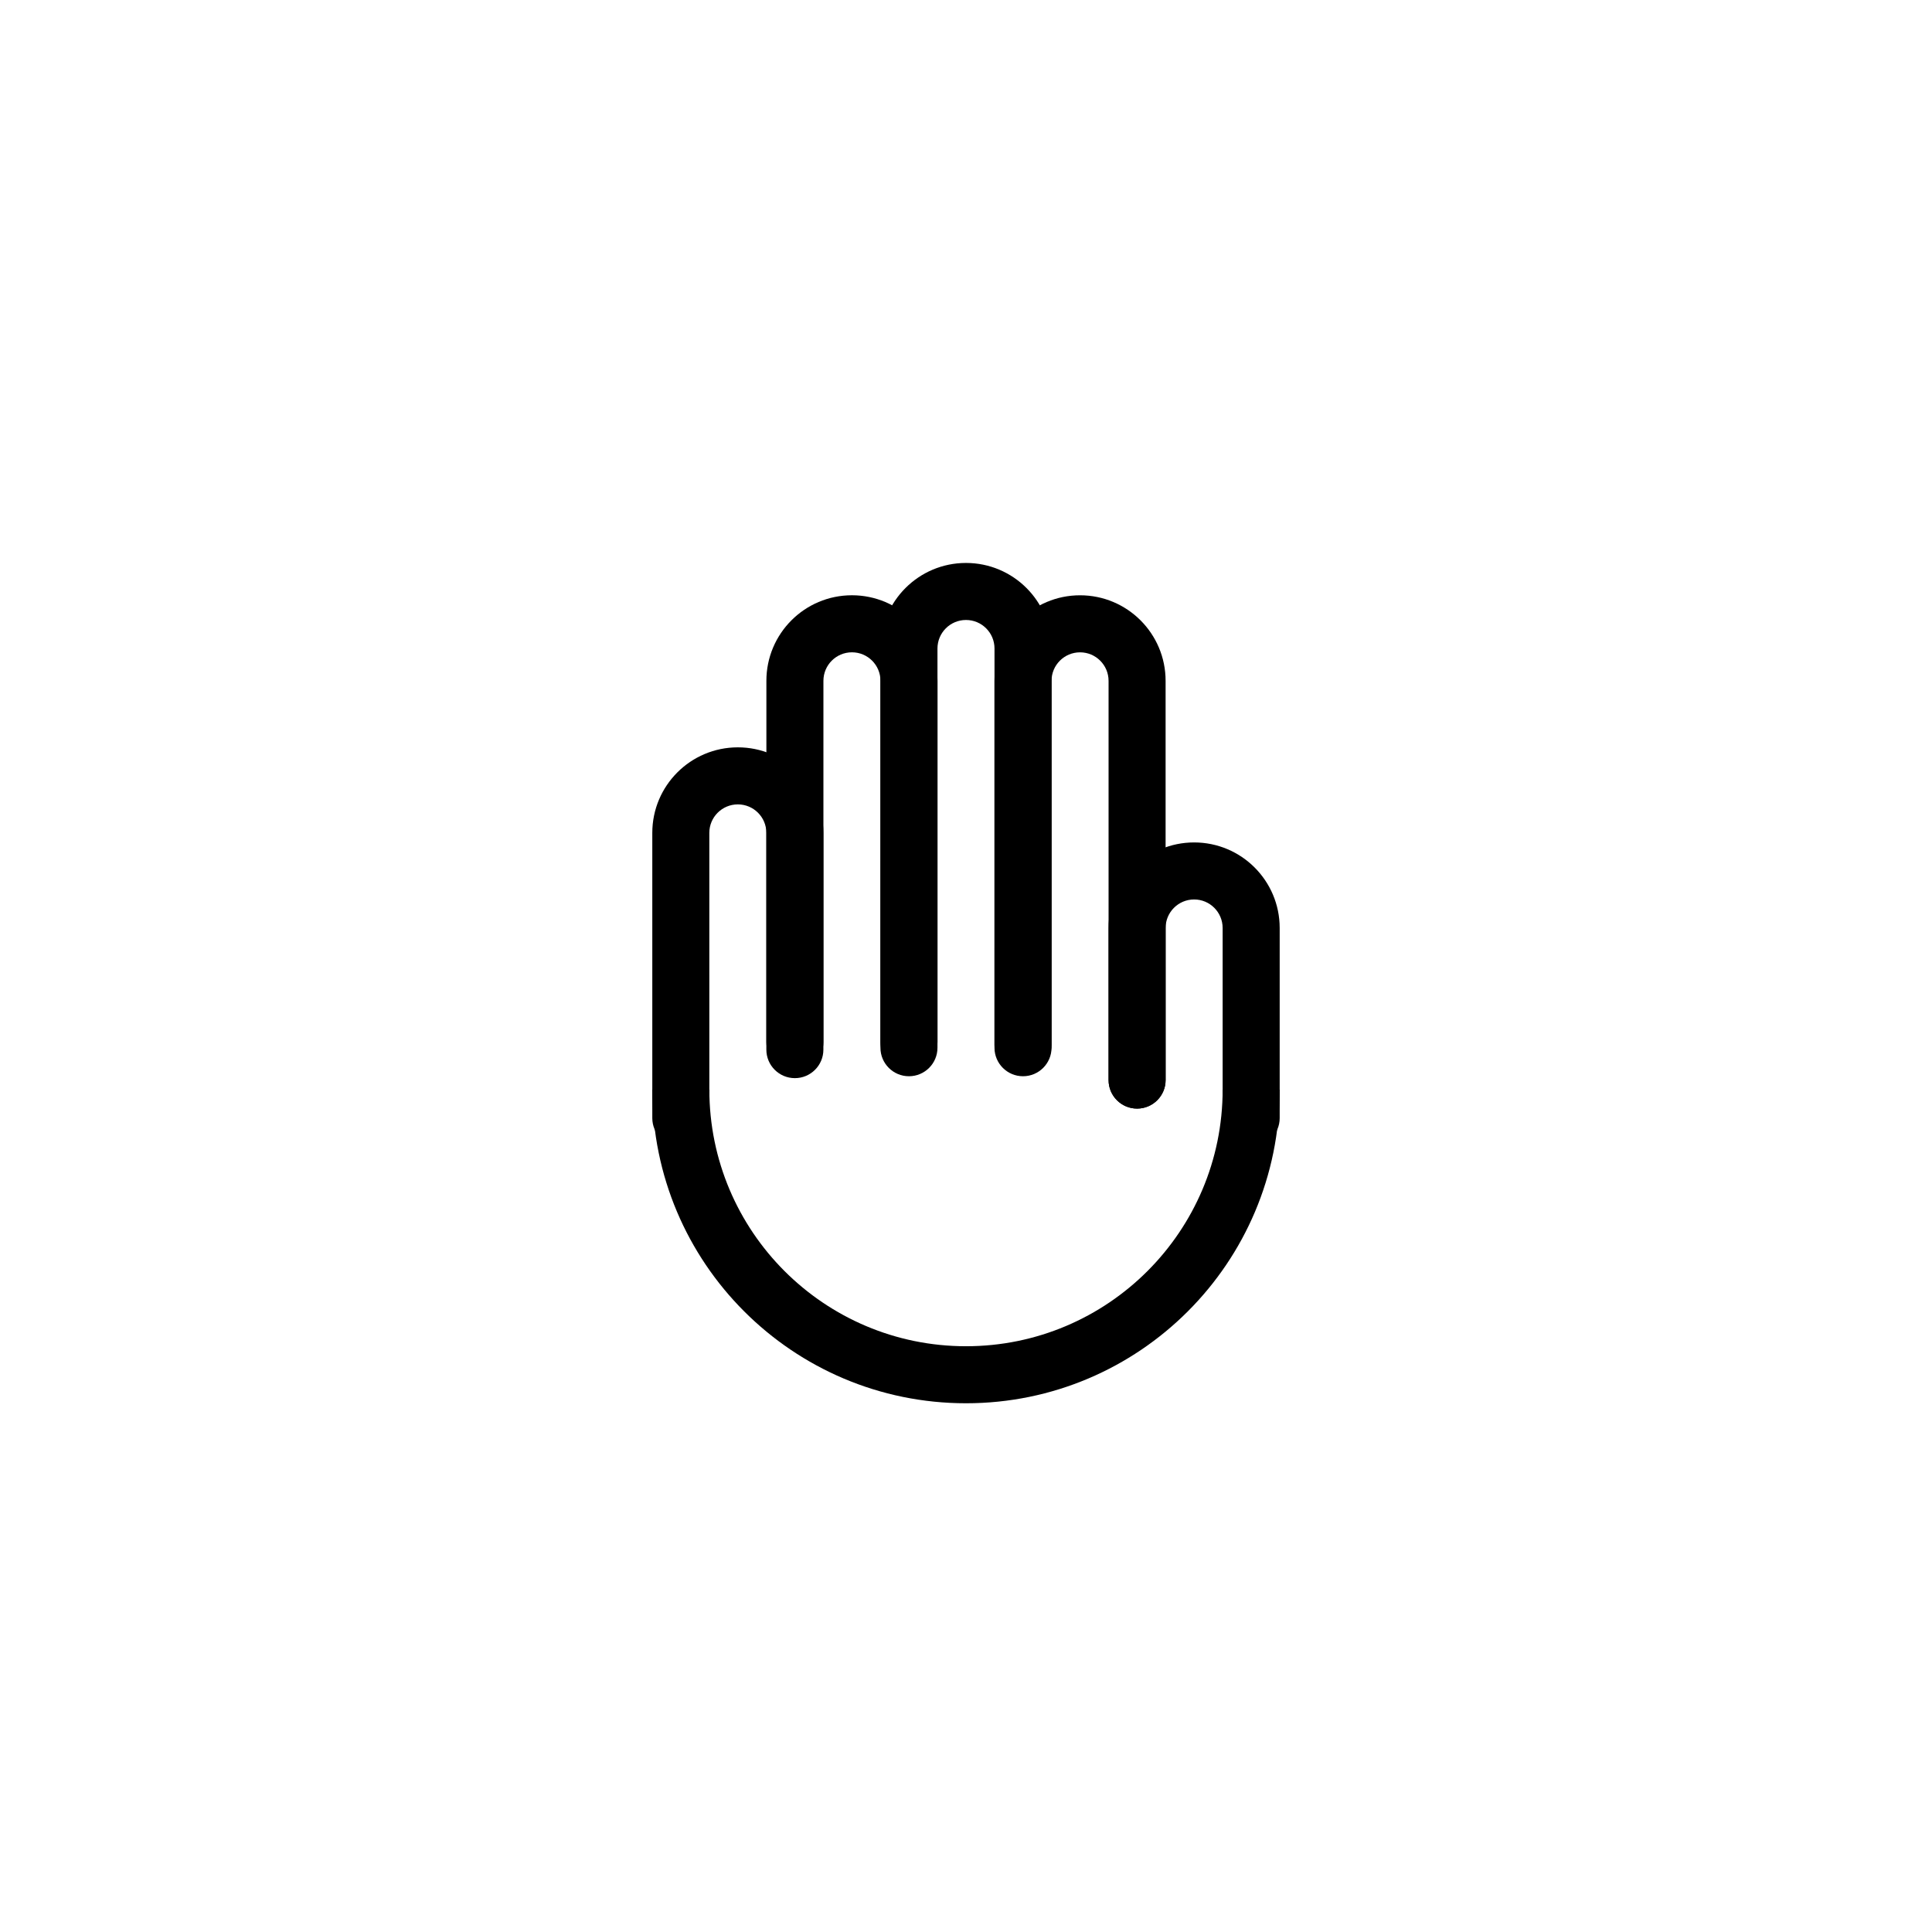 <?xml version="1.0" encoding="UTF-8"?>
<!-- Uploaded to: ICON Repo, www.svgrepo.com, Generator: ICON Repo Mixer Tools -->
<svg fill="#000000" width="800px" height="800px" version="1.1" viewBox="144 144 512 512" xmlns="http://www.w3.org/2000/svg">
 <g>
  <path d="m483.13 432.75h-15.117c0 37.562-30.449 68.016-68.012 68.016-37.566 0-68.016-30.453-68.016-68.016h-15.113c0 45.91 37.215 83.129 83.129 83.129 45.91 0 83.129-37.219 83.129-83.129z"/>
  <path d="m452.9 430.23c0 4.176-3.383 7.559-7.559 7.559-4.172 0-7.555-3.383-7.555-7.559v-40.305c0-12.52 10.148-22.672 22.672-22.672 12.52 0 22.672 10.152 22.672 22.672v50.383c0 4.172-3.387 7.555-7.559 7.555-4.176 0-7.559-3.383-7.559-7.555v-50.383c0-4.172-3.383-7.559-7.555-7.559-4.176 0-7.559 3.387-7.559 7.559z"/>
  <path d="m331.98 440.3c0 4.172-3.383 7.555-7.559 7.555-4.172 0-7.555-3.383-7.555-7.555v-75.574c0-12.52 10.148-22.672 22.672-22.672 12.52 0 22.668 10.152 22.668 22.672v57.438c0 4.172-3.383 7.555-7.555 7.555-4.176 0-7.559-3.383-7.559-7.555v-57.438c0-4.172-3.383-7.555-7.555-7.555-4.176 0-7.559 3.383-7.559 7.555z"/>
  <path d="m422.67 420.93c0 4.176-3.387 7.559-7.559 7.559-4.176 0-7.559-3.383-7.559-7.559v-96.5c0-12.52 10.152-22.672 22.672-22.672 12.523 0 22.672 10.152 22.672 22.672v105.8c0 4.176-3.383 7.559-7.559 7.559-4.172 0-7.555-3.383-7.555-7.559v-105.8c0-4.172-3.383-7.555-7.559-7.555-4.172 0-7.555 3.383-7.555 7.555z"/>
  <path d="m377.33 420.15c0 4.172 3.383 7.555 7.555 7.555 4.176 0 7.559-3.383 7.559-7.555v-95.727c0-12.52-10.148-22.672-22.672-22.672-12.52 0-22.672 10.152-22.672 22.672v95.727c0 4.172 3.383 7.555 7.559 7.555 4.172 0 7.555-3.383 7.555-7.555v-95.727c0-4.172 3.387-7.555 7.559-7.555 4.176 0 7.559 3.383 7.559 7.555z"/>
  <path d="m407.55 421.66c0 4.172 3.383 7.555 7.559 7.555 4.172 0 7.559-3.383 7.559-7.555v-105.8c0-12.523-10.152-22.672-22.672-22.672-12.523 0-22.672 10.148-22.672 22.672v105.8c0 4.172 3.383 7.555 7.555 7.555 4.176 0 7.559-3.383 7.559-7.555v-105.8c0-4.176 3.383-7.559 7.559-7.559 4.172 0 7.555 3.383 7.555 7.559z"/>
 </g>
</svg>